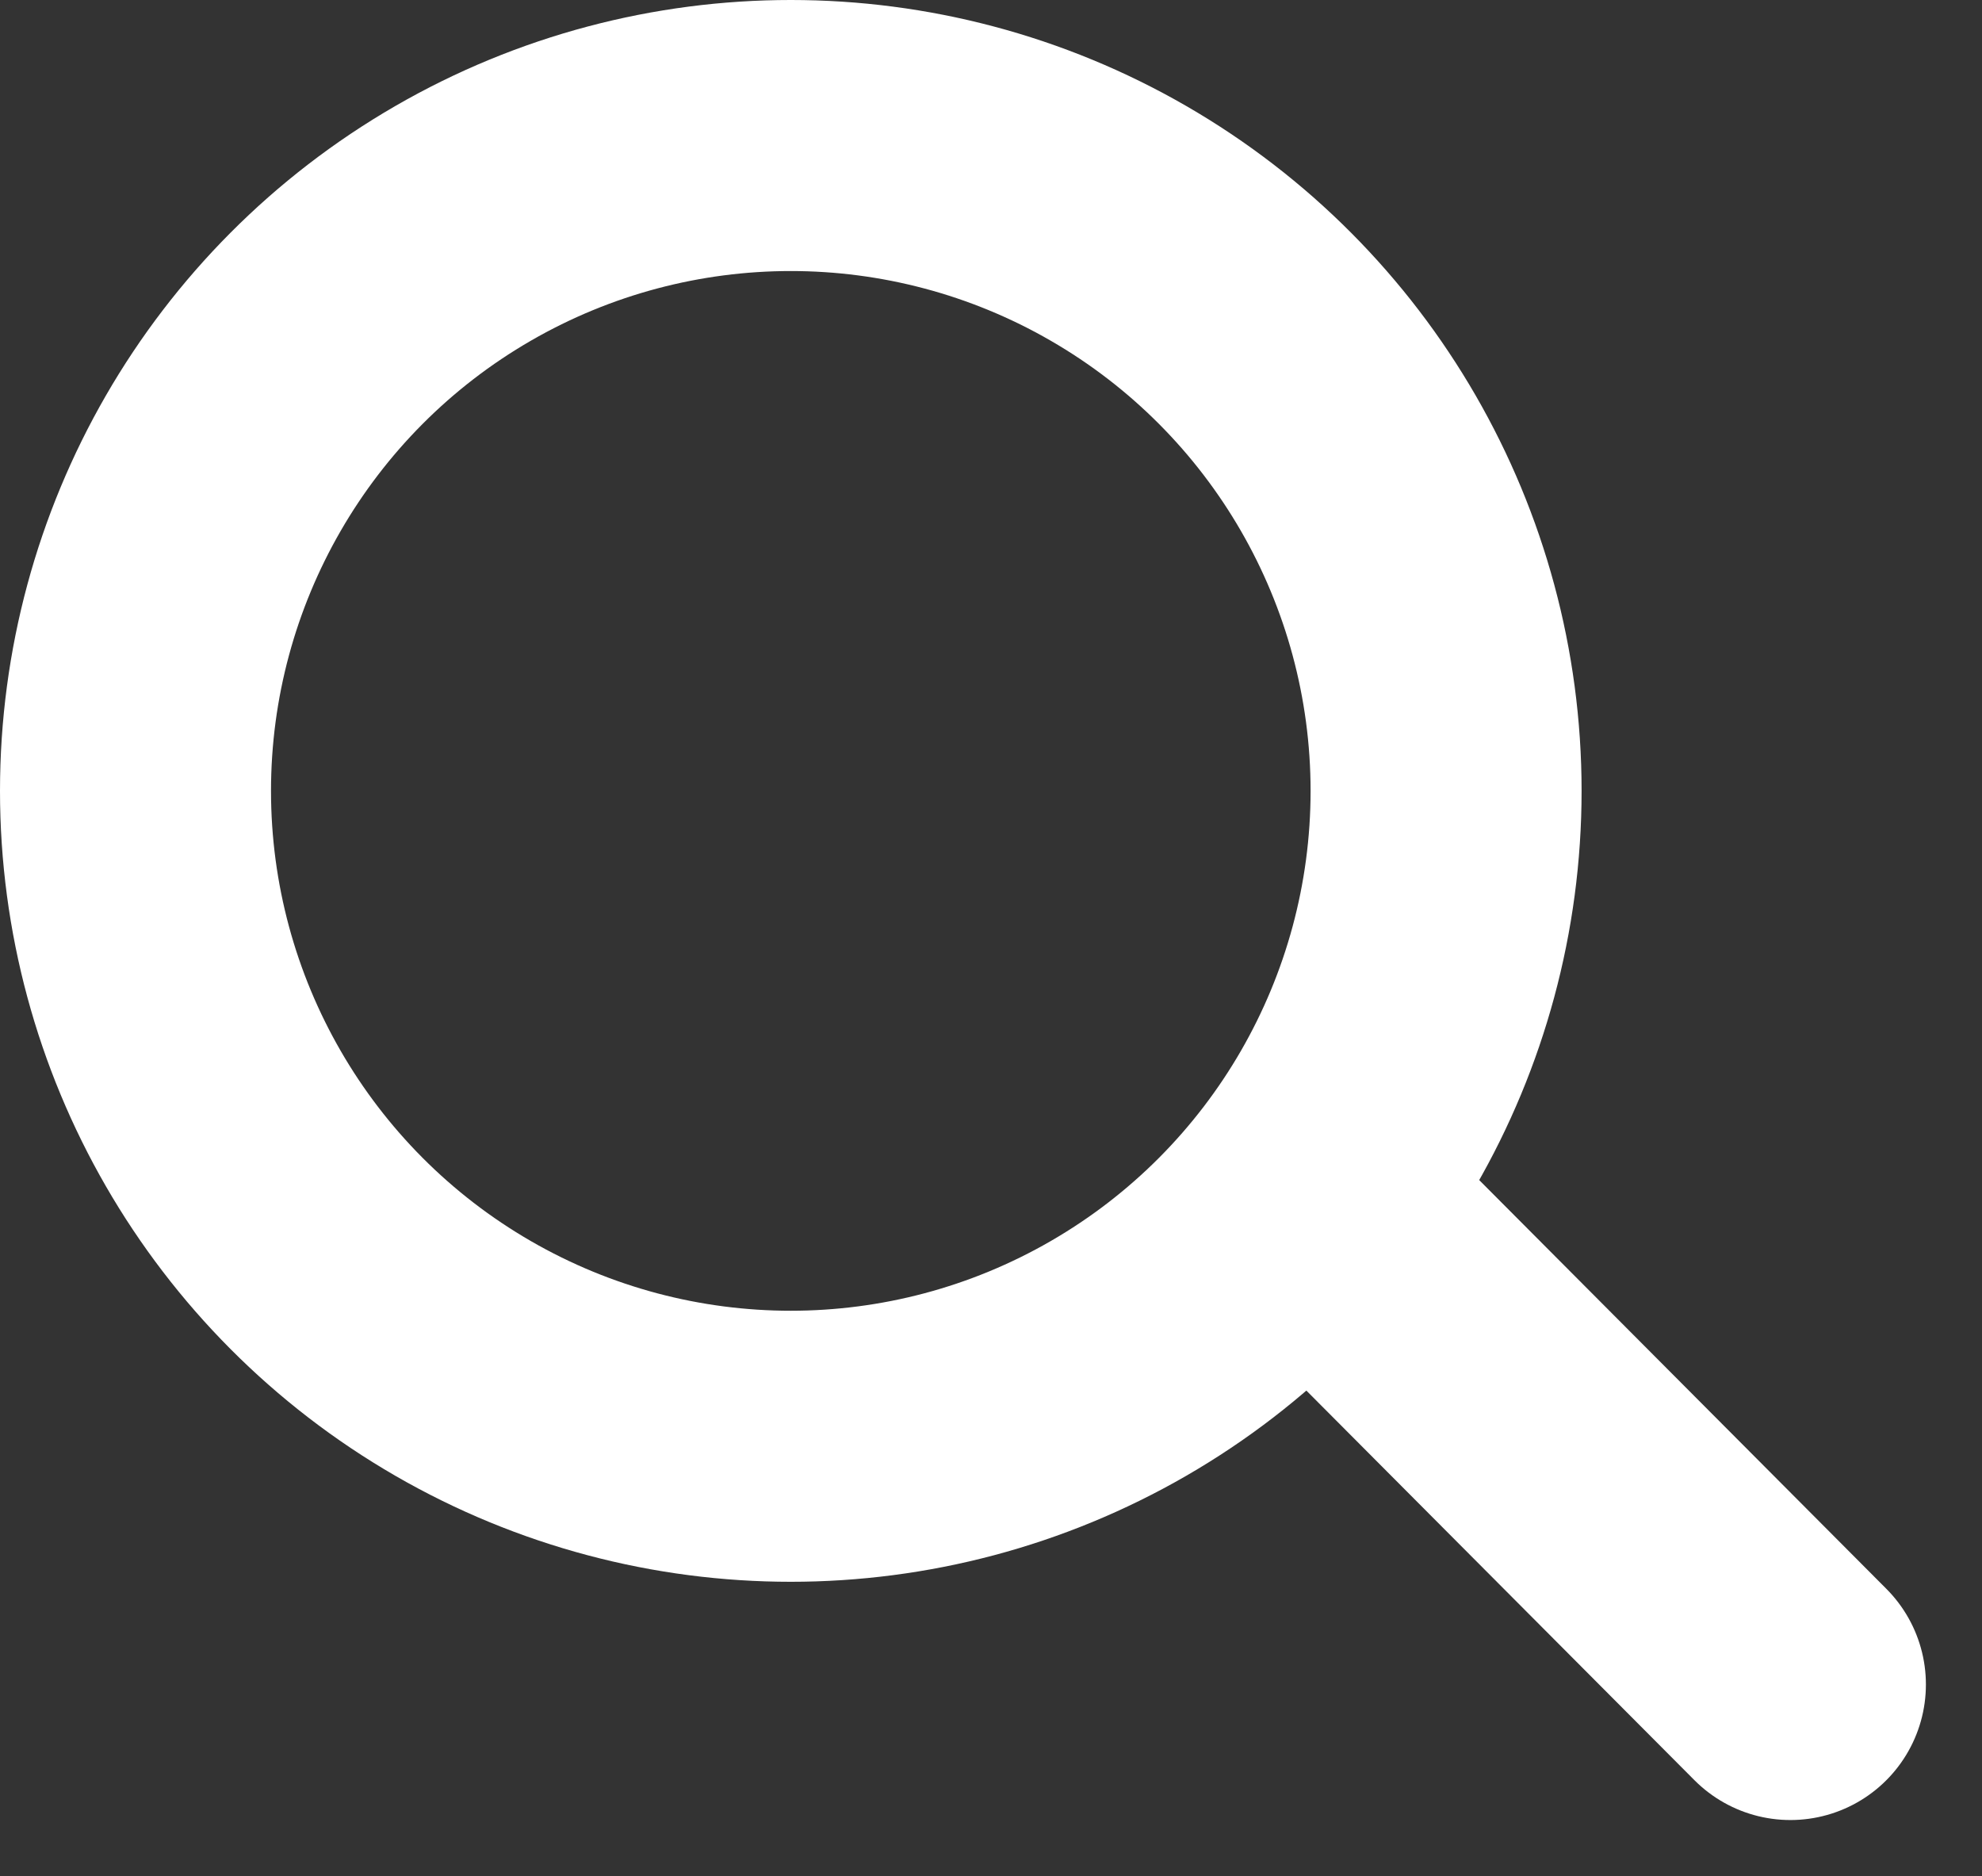 <svg xmlns="http://www.w3.org/2000/svg" width="14.627" height="13.844" viewBox="0 0 14.627 13.844">
  <rect x="0" y="0" width="14.627" height="13.844" fill="#333333" stroke="none"/>
  <g id="グループ_254" data-name="グループ 254" transform="translate(-1157 -12)">
    <g id="楕円形_24" data-name="楕円形 24" transform="translate(1157 12)" fill="none" stroke="#fff" stroke-width="2">
      <circle cx="5.836" cy="5.836" r="5.836" stroke="none"/>
      <circle cx="5.836" cy="5.836" r="4.836" fill="none"/>
    </g>
    <path id="パス_393" data-name="パス 393" d="M4464.665,7227.727l3.146,3.158" transform="translate(-3297.598 -7206.455)" fill="none" stroke="#fff" stroke-linecap="round" stroke-width="2"/>
  </g>
</svg>
